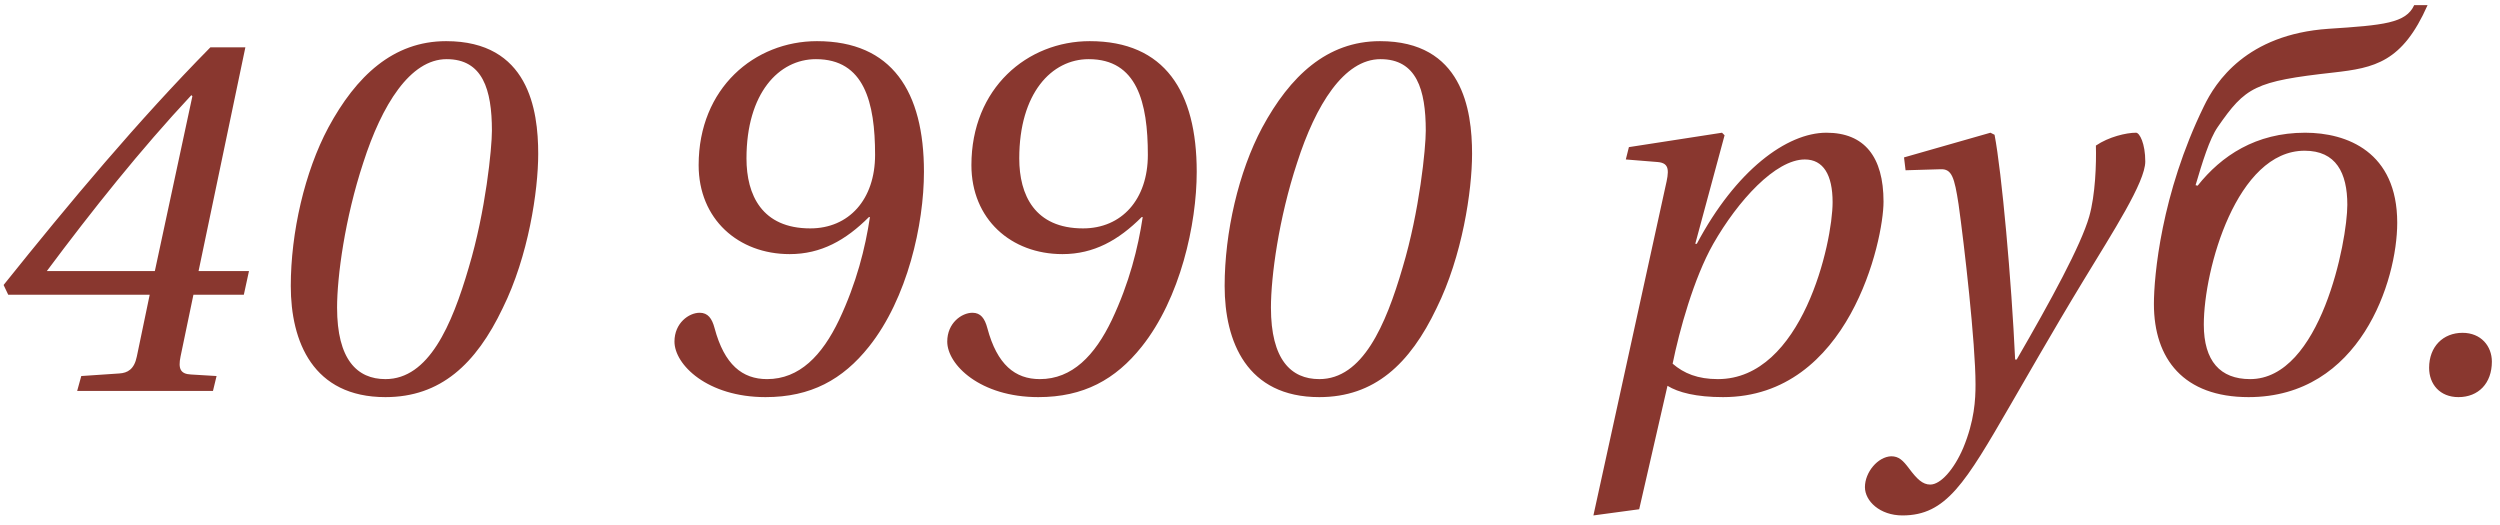 <?xml version="1.0" encoding="UTF-8"?> <svg xmlns="http://www.w3.org/2000/svg" width="243" height="51" viewBox="0 0 243 51" fill="none"> <path d="M0.35 27.7L0.8 28.65H14.55L13.3 34.65C13.05 35.9 12.4 36.25 11.6 36.3L7.9 36.55L7.5 38H20.7L21.05 36.55L18.55 36.4C17.55 36.35 17.3 35.85 17.55 34.65L18.8 28.65H23.7L24.2 26.35H19.3L23.85 4.6H20.45C13.45 11.7 6.8 19.65 0.35 27.7ZM4.55 26.35C8.95 20.45 13.65 14.55 18.6 9.25L18.7 9.35L15.05 26.35H4.55ZM28.264 27.8C28.264 33.2 30.414 38.6 37.464 38.6C42.814 38.6 46.264 35.4 48.864 29.95C51.364 24.9 52.314 18.55 52.314 14.95C52.314 10.65 51.364 4 43.364 4C38.214 4 34.614 7.4 31.914 12.4C29.614 16.7 28.264 22.6 28.264 27.8ZM32.764 29.9C32.764 26.9 33.514 21.25 35.314 15.8C37.114 10.2 39.864 5.75 43.414 5.75C46.914 5.75 47.814 8.7 47.814 12.7C47.814 14.4 47.214 20.5 45.564 26C43.914 31.65 41.664 36.85 37.464 36.85C34.714 36.85 32.764 34.95 32.764 29.9ZM65.558 33.2C65.558 35.45 68.758 38.6 74.408 38.6C78.808 38.6 81.908 36.9 84.458 33.7C88.208 29 89.808 21.8 89.808 16.7C89.808 8.9 86.708 4 79.408 4C73.358 4 67.908 8.55 67.908 16.05C67.908 21.3 71.758 24.7 76.758 24.7C79.808 24.7 82.208 23.35 84.458 21.1H84.558C84.108 24.1 83.258 27.5 81.558 31.1C79.908 34.55 77.708 36.85 74.558 36.85C72.158 36.85 70.408 35.45 69.458 31.9C69.208 30.95 68.808 30.4 68.008 30.4C66.958 30.4 65.558 31.4 65.558 33.2ZM72.558 15.4C72.558 9.05 75.708 5.75 79.308 5.75C84.008 5.75 85.058 9.95 85.058 15.05C85.058 19.4 82.508 22.2 78.758 22.2C74.058 22.2 72.558 18.95 72.558 15.4ZM92.072 33.2C92.072 35.45 95.272 38.6 100.921 38.6C105.321 38.6 108.421 36.9 110.971 33.7C114.721 29 116.321 21.8 116.321 16.7C116.321 8.9 113.221 4 105.921 4C99.871 4 94.421 8.55 94.421 16.05C94.421 21.3 98.272 24.7 103.271 24.7C106.321 24.7 108.721 23.35 110.971 21.1H111.071C110.621 24.1 109.771 27.5 108.071 31.1C106.421 34.55 104.221 36.85 101.071 36.85C98.671 36.85 96.921 35.45 95.972 31.9C95.722 30.95 95.322 30.4 94.522 30.4C93.472 30.4 92.072 31.4 92.072 33.2ZM99.072 15.4C99.072 9.05 102.221 5.75 105.821 5.75C110.521 5.75 111.571 9.95 111.571 15.05C111.571 19.4 109.021 22.2 105.271 22.2C100.571 22.2 99.072 18.95 99.072 15.4ZM119.035 27.8C119.035 33.2 121.185 38.6 128.235 38.6C133.585 38.6 137.035 35.4 139.635 29.95C142.135 24.9 143.085 18.55 143.085 14.95C143.085 10.65 142.135 4 134.135 4C128.985 4 125.385 7.4 122.685 12.4C120.385 16.7 119.035 22.6 119.035 27.8ZM123.535 29.9C123.535 26.9 124.285 21.25 126.085 15.8C127.885 10.2 130.635 5.75 134.185 5.75C137.685 5.75 138.585 8.7 138.585 12.7C138.585 14.4 137.985 20.5 136.335 26C134.685 31.65 132.435 36.85 128.235 36.85C125.485 36.85 123.535 34.95 123.535 29.9ZM154.879 50.1L159.329 49.5L162.079 37.5C163.129 38.15 164.879 38.6 167.479 38.6C179.729 38.6 183.079 23.4 183.079 19.6C183.079 15.25 181.229 12.9 177.529 12.9C173.679 12.9 168.729 16.55 164.929 23.7H164.779L167.629 13.15L167.379 12.9L158.329 14.3L158.029 15.5L161.129 15.75C162.329 15.85 162.229 16.65 161.879 18.15L154.879 50.1ZM162.579 35.35C163.229 32.15 164.629 27.05 166.529 23.7C168.929 19.5 172.579 15.5 175.429 15.5C177.229 15.5 178.129 17 178.129 19.65C178.129 23.6 175.179 36.85 166.979 36.85C165.029 36.85 163.679 36.3 162.579 35.35ZM181.271 47.35C181.271 48.7 182.721 50.1 184.921 50.1C189.171 50.1 191.021 46.95 195.421 39.35C196.421 37.65 199.421 32.35 202.521 27.25C205.371 22.55 208.521 17.7 208.521 15.7C208.521 13.95 207.971 12.9 207.621 12.9C206.671 12.9 204.971 13.3 203.721 14.15C203.771 15.9 203.671 18.95 203.071 21.05C202.271 23.85 199.321 29.25 196.021 34.95H195.871C195.521 27.3 194.571 16.75 193.871 13.1L193.471 12.9L185.071 15.3L185.221 16.55L188.621 16.45C189.721 16.4 189.971 17.25 190.371 19.85C190.921 23.75 192.021 33.35 192.021 37.35C192.021 38.85 191.921 40.9 190.821 43.55C189.921 45.65 188.621 47.1 187.621 47.1C186.871 47.1 186.321 46.55 185.571 45.55C184.971 44.75 184.571 44.35 183.821 44.35C182.521 44.4 181.271 45.9 181.271 47.35ZM209.36 29.55C209.36 34.9 212.26 38.6 218.56 38.6C229.41 38.6 233.01 27.3 233.01 21.65C233.01 14.75 228.11 12.9 224.06 12.9C219.26 12.9 215.91 15.15 213.61 18.05L213.41 18C214.06 15.8 214.76 13.5 215.56 12.35C218.26 8.45 219.16 7.9 226.81 7.05C230.81 6.6 233.51 6.05 235.96 0.5H234.66C233.86 2.25 231.71 2.45 226.31 2.8C218.36 3.35 215.36 7.95 214.21 10.35C210.06 18.85 209.36 26.85 209.36 29.55ZM214.21 31.55C214.21 26.15 217.41 14.65 224.01 14.65C227.06 14.65 228.16 16.8 228.16 19.9C228.16 23.45 225.56 36.85 218.71 36.85C215.81 36.85 214.21 35.1 214.21 31.55ZM236.11 35.75C236.11 37.35 237.16 38.6 238.96 38.6C240.91 38.6 242.21 37.25 242.21 35.15C242.21 33.65 241.16 32.35 239.36 32.35C237.46 32.35 236.11 33.7 236.11 35.75Z" fill="#89372F"></path> </svg> 